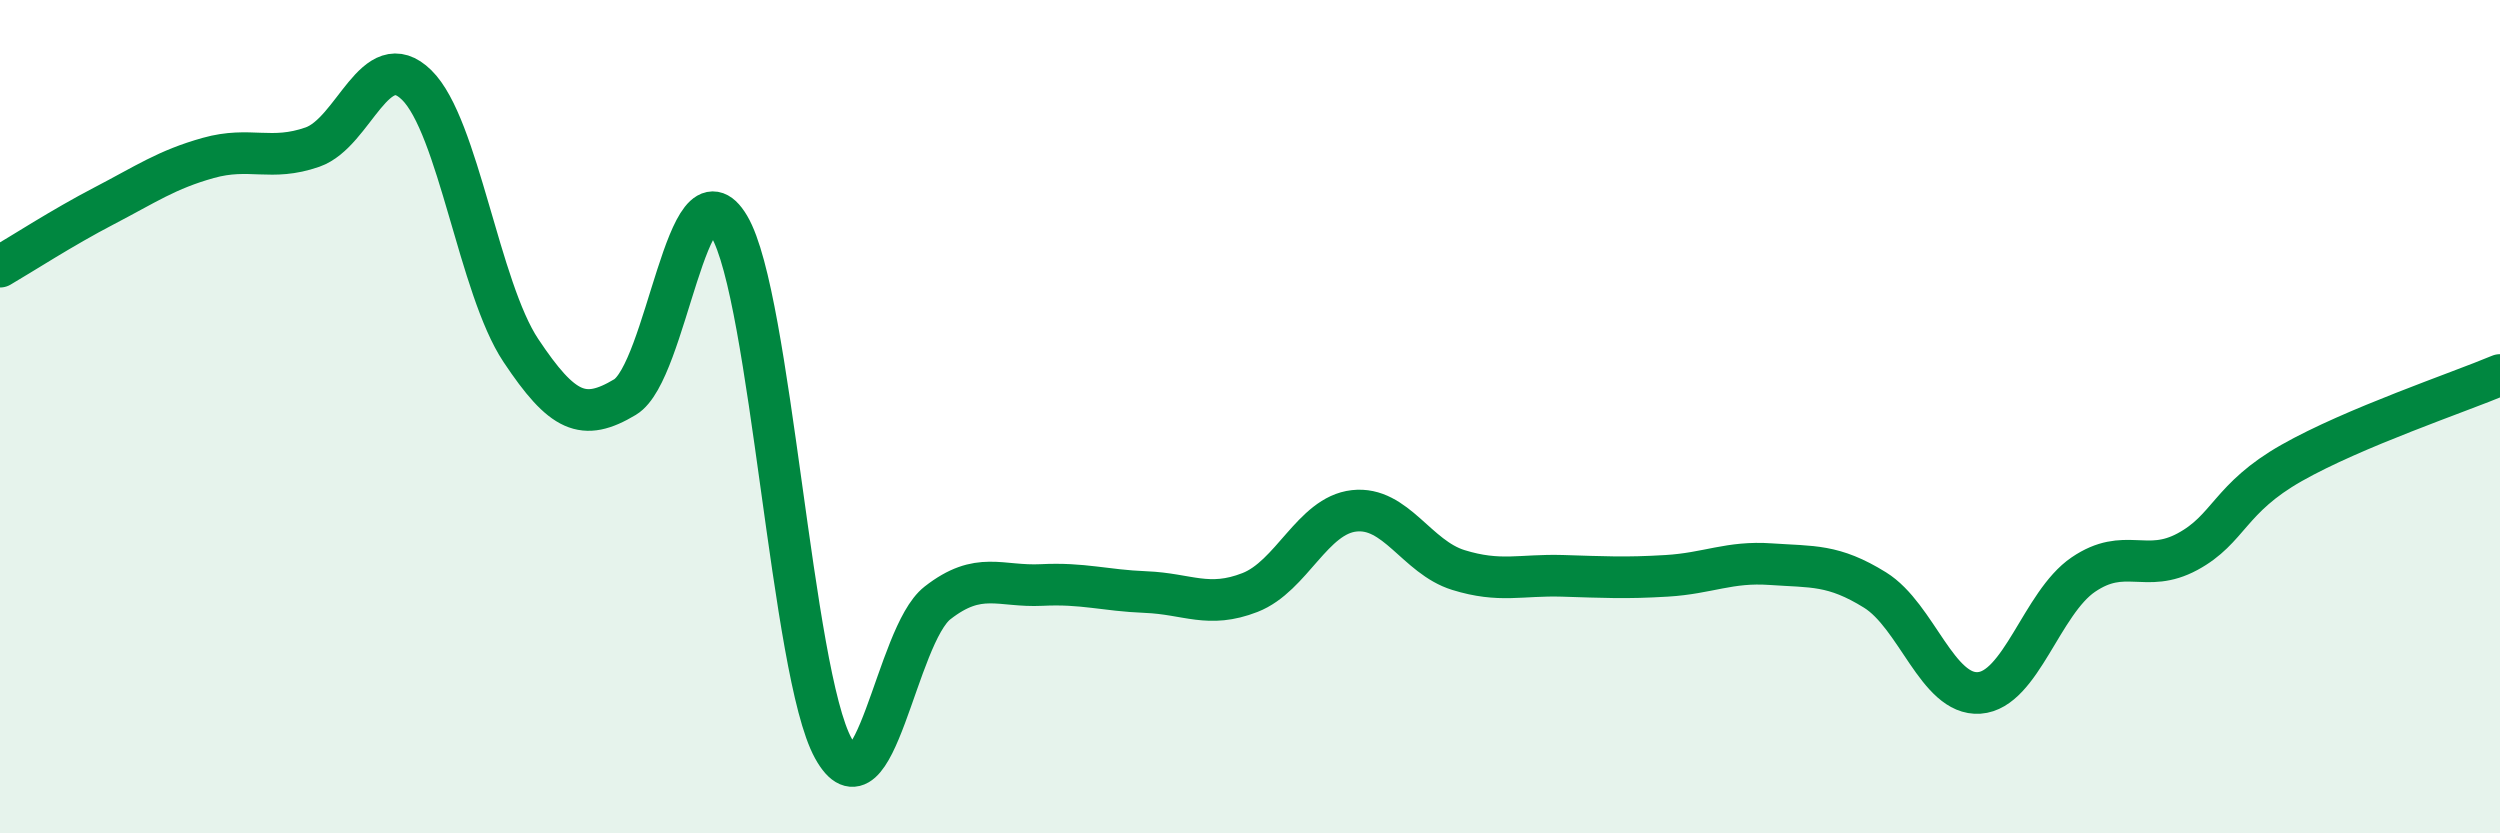 
    <svg width="60" height="20" viewBox="0 0 60 20" xmlns="http://www.w3.org/2000/svg">
      <path
        d="M 0,6.4 C 0.5,6.11 1.5,5.46 2.5,4.94 C 3.5,4.42 4,4.07 5,3.79 C 6,3.51 6.5,3.88 7.5,3.53 C 8.5,3.18 9,1.06 10,2.04 C 11,3.02 11.5,6.91 12.5,8.41 C 13.5,9.91 14,10.13 15,9.53 C 16,8.93 16.5,3.74 17.5,5.43 C 18.5,7.12 19,16.15 20,17.96 C 21,19.77 21.5,15.25 22.5,14.47 C 23.5,13.69 24,14.09 25,14.04 C 26,13.99 26.5,14.17 27.5,14.21 C 28.5,14.25 29,14.61 30,14.22 C 31,13.83 31.5,12.37 32.5,12.26 C 33.5,12.15 34,13.37 35,13.68 C 36,13.99 36.5,13.79 37.5,13.82 C 38.5,13.85 39,13.88 40,13.82 C 41,13.76 41.5,13.47 42.5,13.54 C 43.5,13.61 44,13.54 45,14.16 C 46,14.78 46.5,16.7 47.5,16.63 C 48.5,16.56 49,14.47 50,13.79 C 51,13.11 51.5,13.78 52.5,13.24 C 53.5,12.7 53.5,11.96 55,11.11 C 56.5,10.26 59,9.42 60,9L60 20L0 20Z"
        fill="#008740"
        opacity="0.1"
        stroke-linecap="round"
        stroke-linejoin="round"
      />
      <path
        d="M 0,6.4 C 0.5,6.11 1.5,5.46 2.5,4.94 C 3.5,4.42 4,4.07 5,3.79 C 6,3.51 6.5,3.88 7.5,3.53 C 8.5,3.18 9,1.06 10,2.04 C 11,3.02 11.5,6.91 12.5,8.41 C 13.5,9.91 14,10.13 15,9.53 C 16,8.93 16.5,3.74 17.5,5.43 C 18.5,7.12 19,16.15 20,17.96 C 21,19.77 21.5,15.25 22.5,14.47 C 23.5,13.69 24,14.09 25,14.04 C 26,13.99 26.5,14.17 27.5,14.21 C 28.5,14.25 29,14.61 30,14.22 C 31,13.83 31.5,12.37 32.5,12.26 C 33.5,12.15 34,13.37 35,13.68 C 36,13.99 36.5,13.79 37.5,13.82 C 38.5,13.85 39,13.88 40,13.82 C 41,13.76 41.5,13.47 42.5,13.54 C 43.5,13.61 44,13.54 45,14.16 C 46,14.78 46.5,16.7 47.5,16.63 C 48.5,16.56 49,14.47 50,13.79 C 51,13.11 51.5,13.78 52.5,13.24 C 53.5,12.7 53.5,11.96 55,11.11 C 56.5,10.26 59,9.42 60,9"
        stroke="#008740"
        stroke-width="1"
        fill="none"
        stroke-linecap="round"
        stroke-linejoin="round"
      />
    </svg>
  
